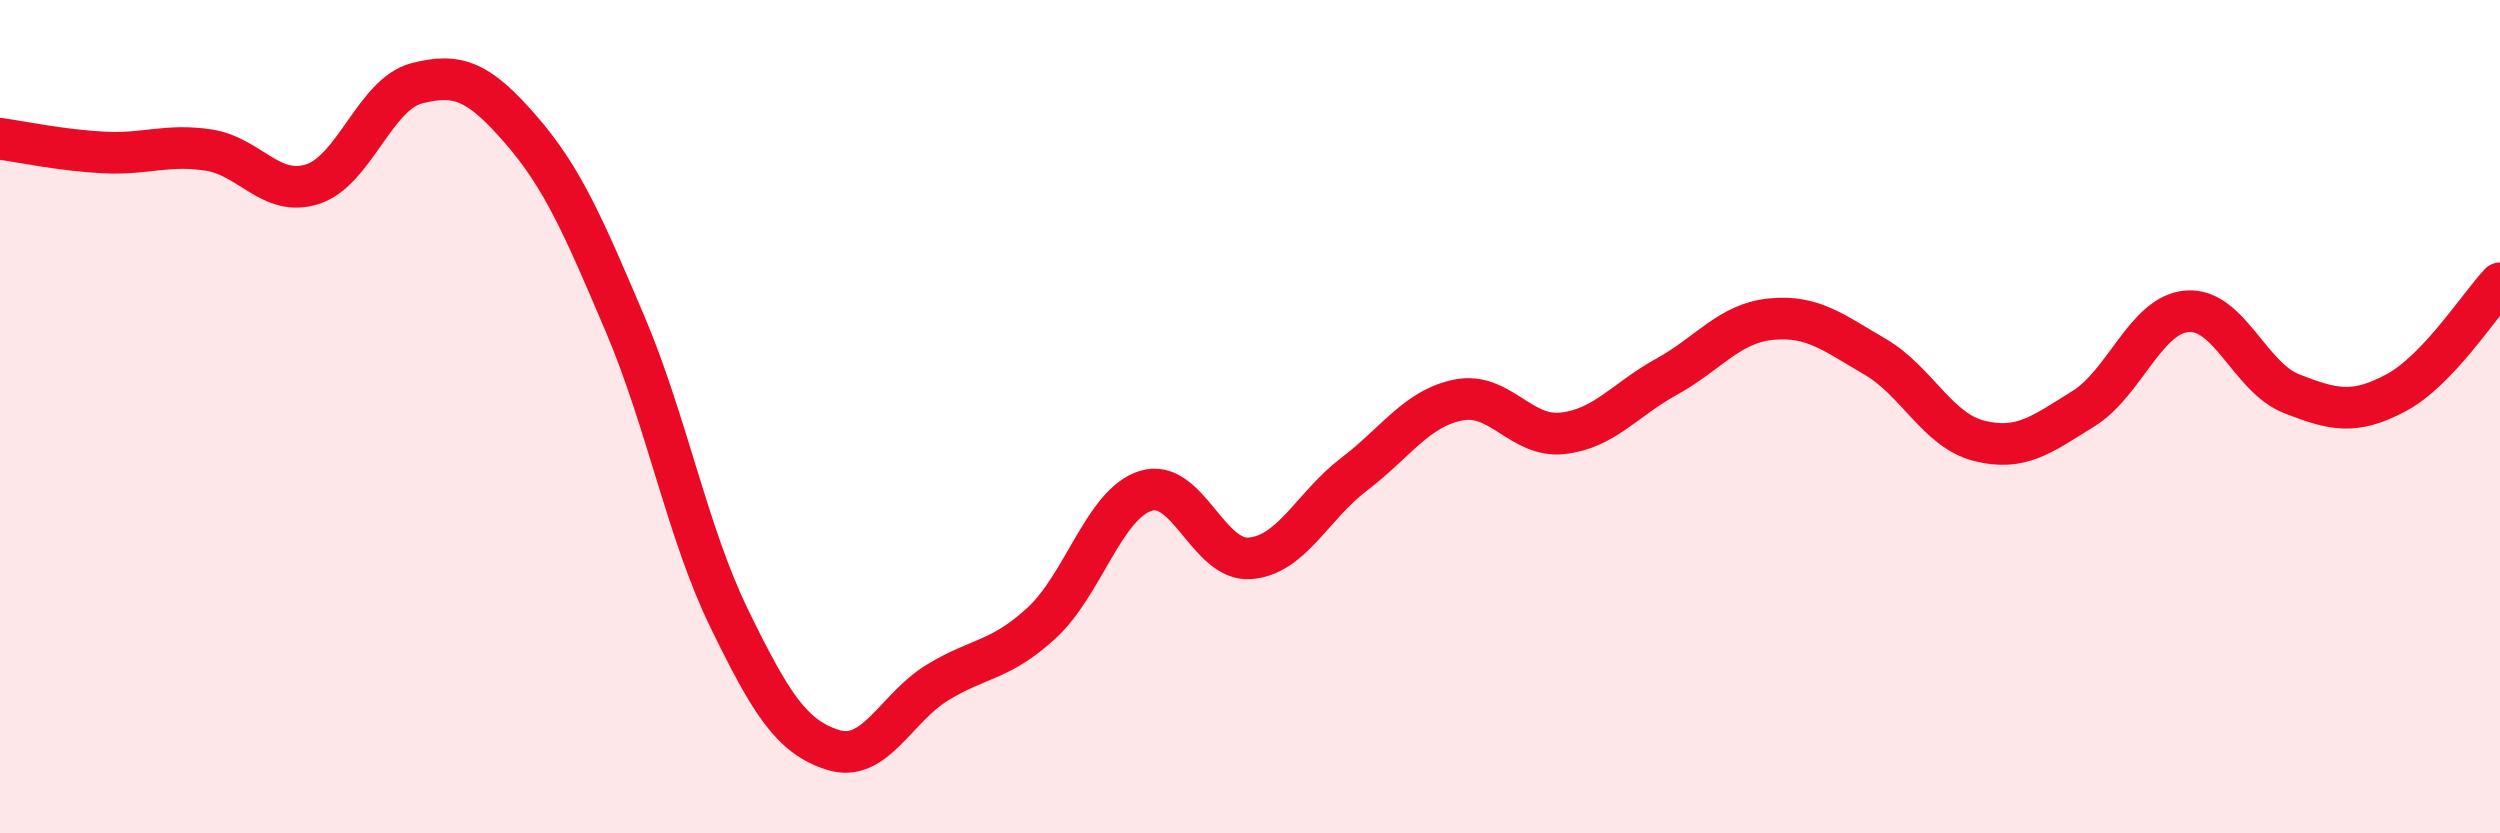 
    <svg width="60" height="20" viewBox="0 0 60 20" xmlns="http://www.w3.org/2000/svg">
      <path
        d="M 0,3.33 C 0.5,3.4 1.5,3.61 2.5,3.66 C 3.5,3.71 4,3.45 5,3.6 C 6,3.75 6.5,4.74 7.5,4.42 C 8.5,4.1 9,2.26 10,2 C 11,1.74 11.5,1.96 12.5,3.11 C 13.5,4.26 14,5.42 15,7.77 C 16,10.12 16.5,12.79 17.5,14.84 C 18.5,16.89 19,17.69 20,18 C 21,18.31 21.5,16.99 22.5,16.38 C 23.5,15.77 24,15.87 25,14.95 C 26,14.03 26.5,12.09 27.5,11.78 C 28.5,11.47 29,13.48 30,13.4 C 31,13.32 31.5,12.14 32.5,11.38 C 33.5,10.62 34,9.8 35,9.6 C 36,9.4 36.5,10.51 37.5,10.4 C 38.5,10.29 39,9.59 40,9.04 C 41,8.49 41.5,7.76 42.5,7.66 C 43.5,7.56 44,7.98 45,8.56 C 46,9.14 46.5,10.33 47.5,10.58 C 48.5,10.83 49,10.43 50,9.81 C 51,9.19 51.5,7.54 52.5,7.47 C 53.5,7.4 54,9.06 55,9.45 C 56,9.84 56.5,9.96 57.5,9.43 C 58.5,8.9 59.5,7.33 60,6.8L60 20L0 20Z"
        fill="#EB0A25"
        opacity="0.1"
        stroke-linecap="round"
        stroke-linejoin="round"
      />
      <path
        d="M 0,3.33 C 0.5,3.4 1.5,3.61 2.5,3.66 C 3.5,3.71 4,3.45 5,3.6 C 6,3.75 6.5,4.74 7.5,4.42 C 8.5,4.1 9,2.26 10,2 C 11,1.74 11.5,1.96 12.5,3.11 C 13.5,4.26 14,5.42 15,7.77 C 16,10.12 16.5,12.79 17.5,14.84 C 18.5,16.89 19,17.69 20,18 C 21,18.31 21.5,16.99 22.5,16.38 C 23.5,15.77 24,15.87 25,14.95 C 26,14.03 26.5,12.09 27.5,11.78 C 28.5,11.47 29,13.48 30,13.4 C 31,13.32 31.5,12.14 32.5,11.38 C 33.5,10.62 34,9.8 35,9.6 C 36,9.4 36.5,10.51 37.5,10.4 C 38.5,10.29 39,9.59 40,9.04 C 41,8.49 41.5,7.76 42.5,7.66 C 43.5,7.56 44,7.98 45,8.56 C 46,9.14 46.5,10.33 47.5,10.58 C 48.5,10.83 49,10.43 50,9.81 C 51,9.19 51.5,7.54 52.5,7.47 C 53.5,7.4 54,9.06 55,9.45 C 56,9.84 56.5,9.96 57.5,9.43 C 58.5,8.9 59.5,7.33 60,6.8"
        stroke="#EB0A25"
        stroke-width="1"
        fill="none"
        stroke-linecap="round"
        stroke-linejoin="round"
      />
    </svg>
  